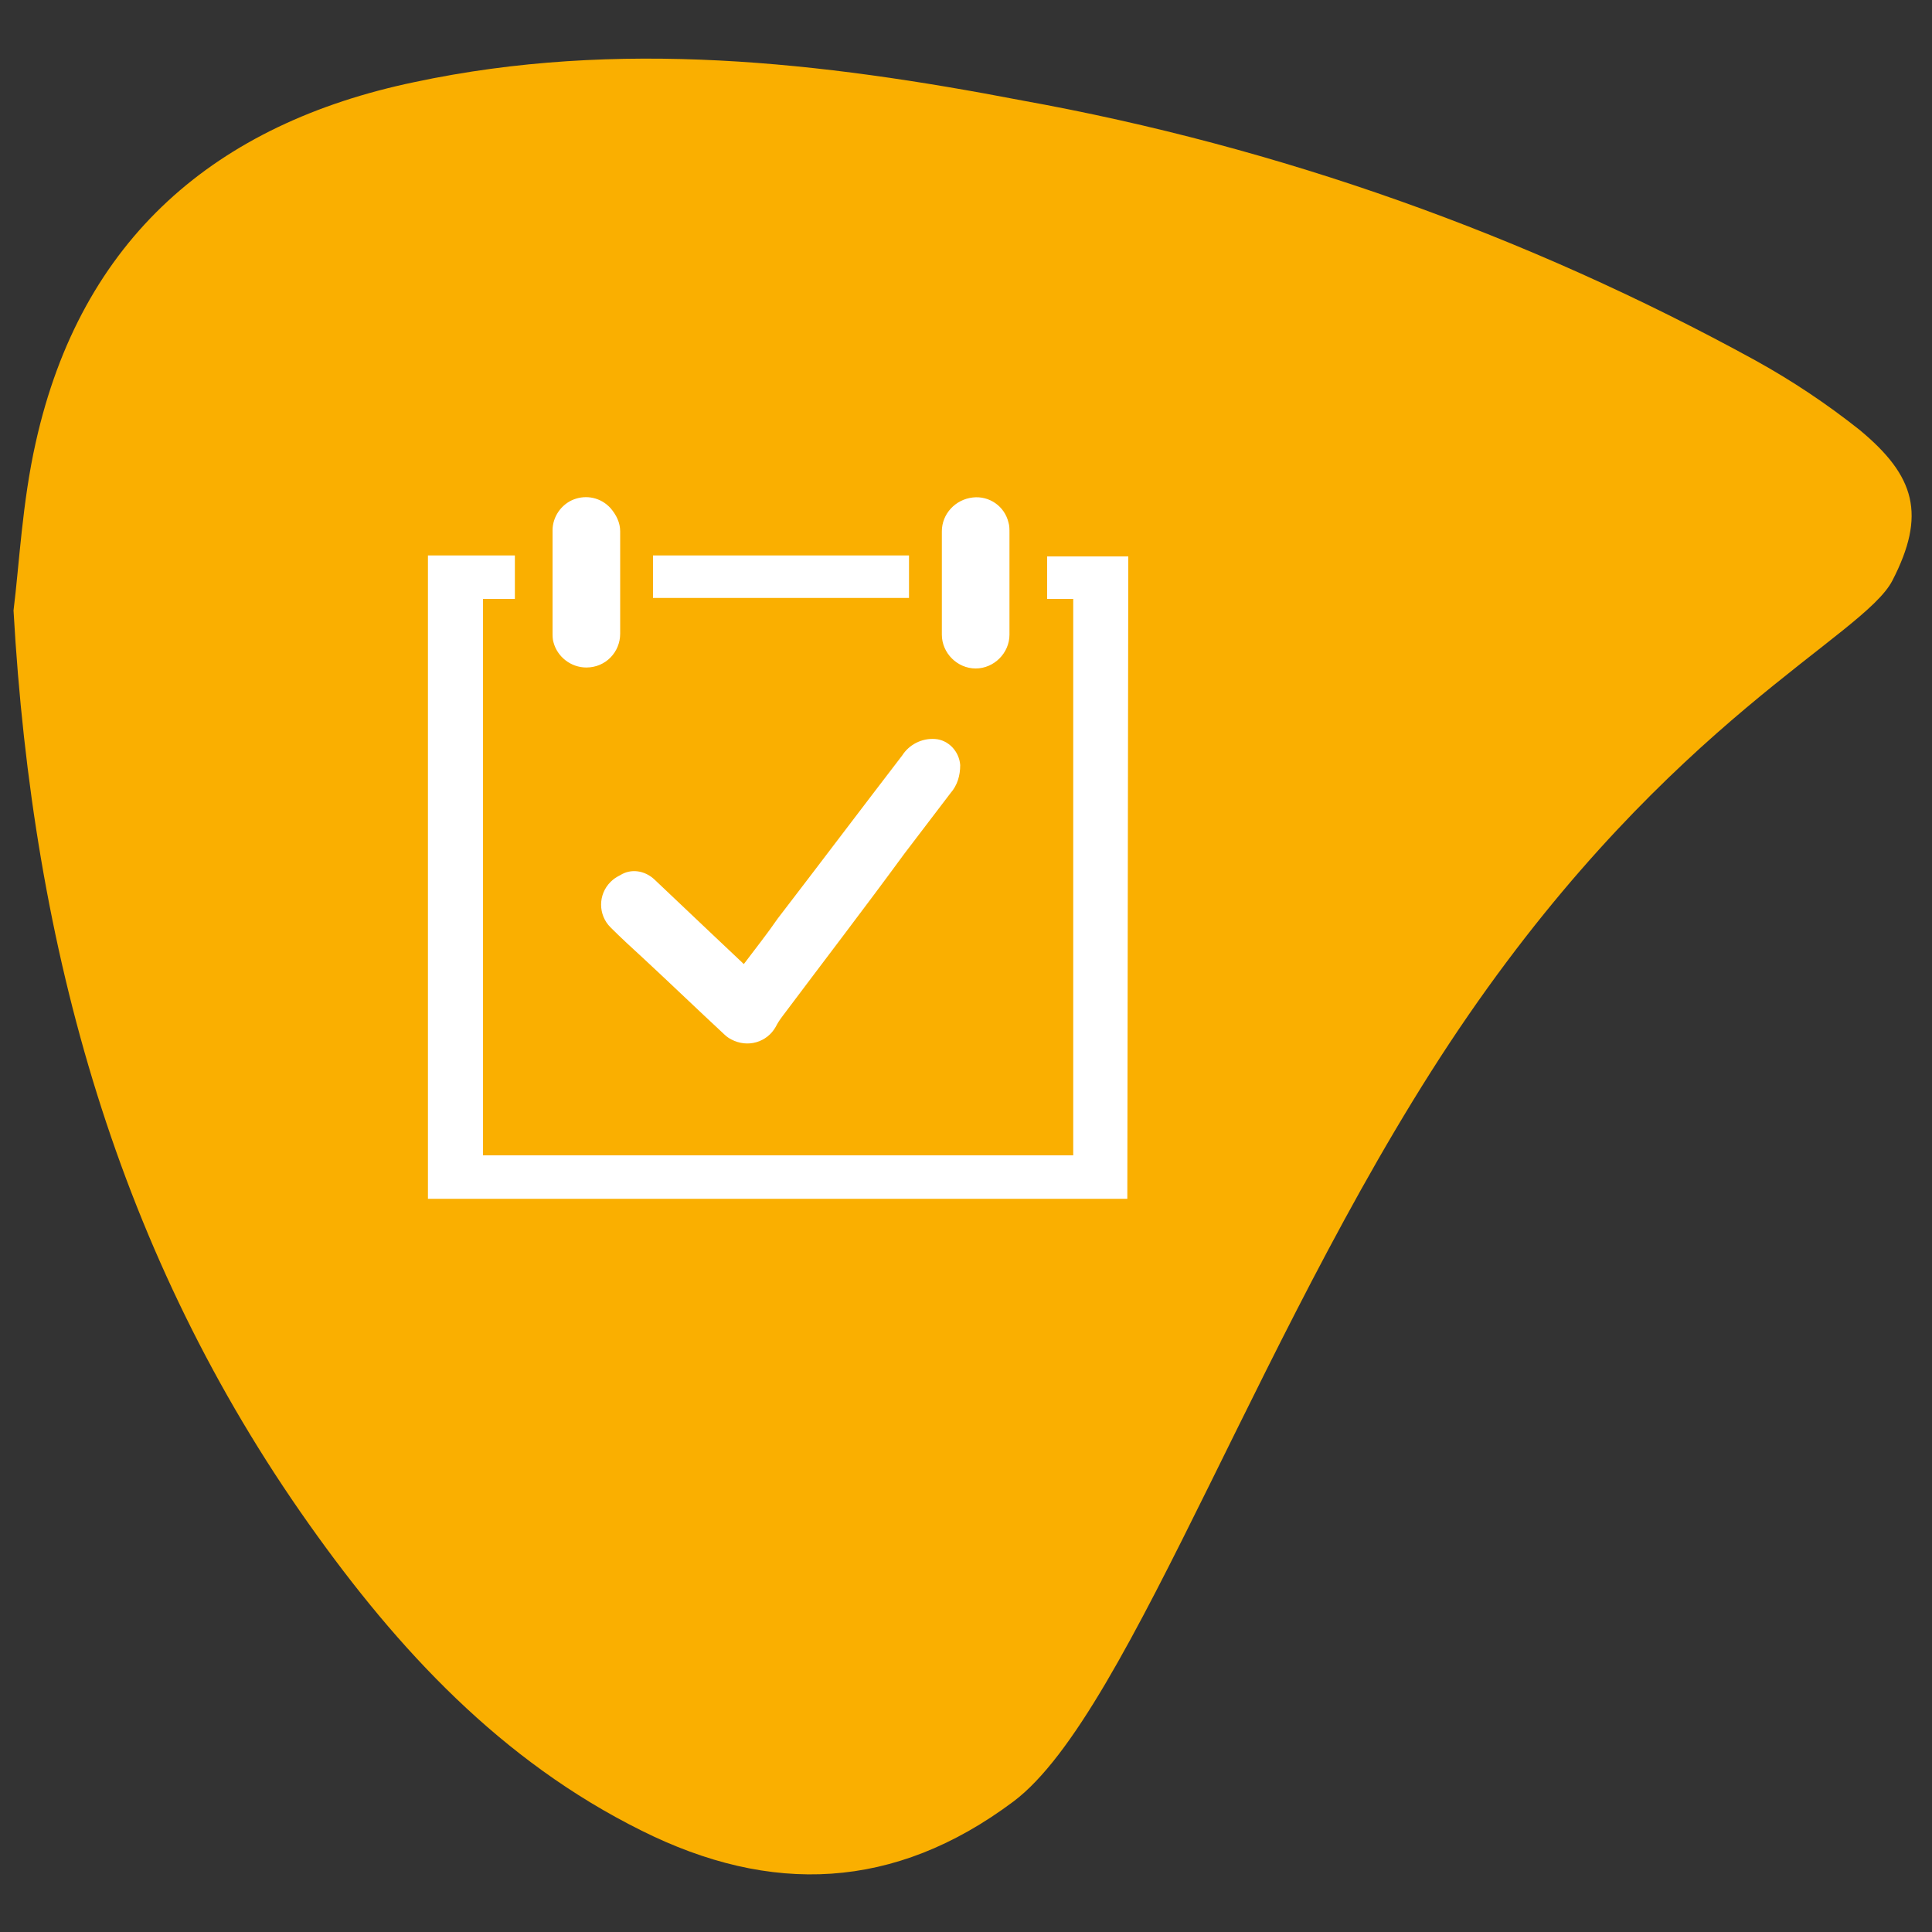 <?xml version="1.0" encoding="utf-8"?>
<!-- Generator: Adobe Illustrator 24.1.0, SVG Export Plug-In . SVG Version: 6.00 Build 0)  -->
<svg version="1.1" id="Calque_1" xmlns="http://www.w3.org/2000/svg" xmlns:xlink="http://www.w3.org/1999/xlink" x="0px" y="0px"
	 viewBox="0 0 200 200" style="enable-background:new 0 0 200 200;" xml:space="preserve">
<rect x="0" y="0" width="200" height="200" fill="#333333" stroke="none"/>
<style type="text/css">
	.st0{fill:#FFFFFF;}
	.st1{fill:#FAAF00;}
</style>
<path class="st0" d="M103.8,180.2c3.3-4.5,2.5-22.8,18.2-50.4s42.5-53.5,44.9-66.5s-1.9-22.9-12-30.6c-10.9-8.5-23.8-12.4-37.2-14.5
	c-28.6-4.7-56,0.2-84,11.7c-3.4,2.2-8.2,4.8-12.5,8.2C6.9,49.4,2.9,64.6,7.3,82c4.4,17.8,14.1,33,24.9,47.5
	c13.7,18.6,30.1,34.9,48.9,48.2c3,2.1,6.2,4,9.5,5.5C96.5,186,99.9,185.3,103.8,180.2z"/>
<path class="st1" d="M192.5,44.5c-3.4-2.7-7-5.1-10.8-7.2c-23.7-13-49.3-22.1-75.9-26.9C85,6.4,64,4,42.9,8.5
	C22.3,12.8,8.4,24.7,3.7,45.8C2.3,52,2,58.4,1.4,63.2c2,35.3,10.9,66.8,30.6,94.6c9.2,13,19.9,24.5,34.4,31.7
	c13.4,6.7,26.2,6.2,38.5-3s26-50.8,47.1-81.4s40.9-39.2,43.9-45C199.4,53.3,198.3,49.3,192.5,44.5z M100.7,51.5
	c1.7-0.2,3.3,0.9,3.7,2.6c0.1,0.3,0.1,0.7,0.1,1.1c0,1.7,0,3.4,0,5.2s0,3.5,0,5.3c0,1.9-1.6,3.5-3.5,3.5s-3.5-1.6-3.5-3.5
	c0-3.6,0-7.1,0-10.7C97.5,53.2,98.9,51.7,100.7,51.5L100.7,51.5z M67.6,57.5h26.5v4.4H67.6V57.5z M67.7,91c1.9,1.8,3.8,3.6,5.7,5.4
	l3.6,3.4c1.2-1.6,2.4-3.1,3.5-4.7c4.3-5.6,8.6-11.3,12.9-16.9c0.7-1.1,2-1.8,3.4-1.7c1.4,0.1,2.5,1.3,2.6,2.7c0,1.1-0.3,2.1-1,2.9
	c-1.6,2.1-3.2,4.2-4.8,6.3C89.5,94,85.2,99.6,81,105.2c-0.3,0.4-0.5,0.7-0.7,1.1c-0.9,1.6-2.9,2.2-4.6,1.3c-0.2-0.1-0.5-0.3-0.7-0.5
	c-2.8-2.6-5.5-5.2-8.3-7.8c-1.2-1.1-2.4-2.2-3.5-3.3c-1.3-1.3-1.3-3.4,0-4.7c0.3-0.3,0.6-0.5,1-0.7C65.3,89.9,66.7,90.1,67.7,91z
	 M57.2,60.2c0-1.8,0-3.6,0-5.3c0-1.4,0.9-2.7,2.2-3.2s2.8-0.2,3.8,0.9c0.6,0.7,1,1.5,1,2.4c0,3.5,0,7,0,10.6c0,1.9-1.5,3.5-3.5,3.5
	c-1.6,0-3-1.1-3.4-2.6c-0.1-0.3-0.1-0.7-0.1-1C57.2,63.8,57.2,62,57.2,60.2L57.2,60.2z M116.7,124.1H44.3V57.5h9V62H50v57.6h61.1V62
	h-2.7v-4.4h0.3h7.9c0.1,0,0.1,0,0.2,0L116.7,124.1z"/>
</svg>
